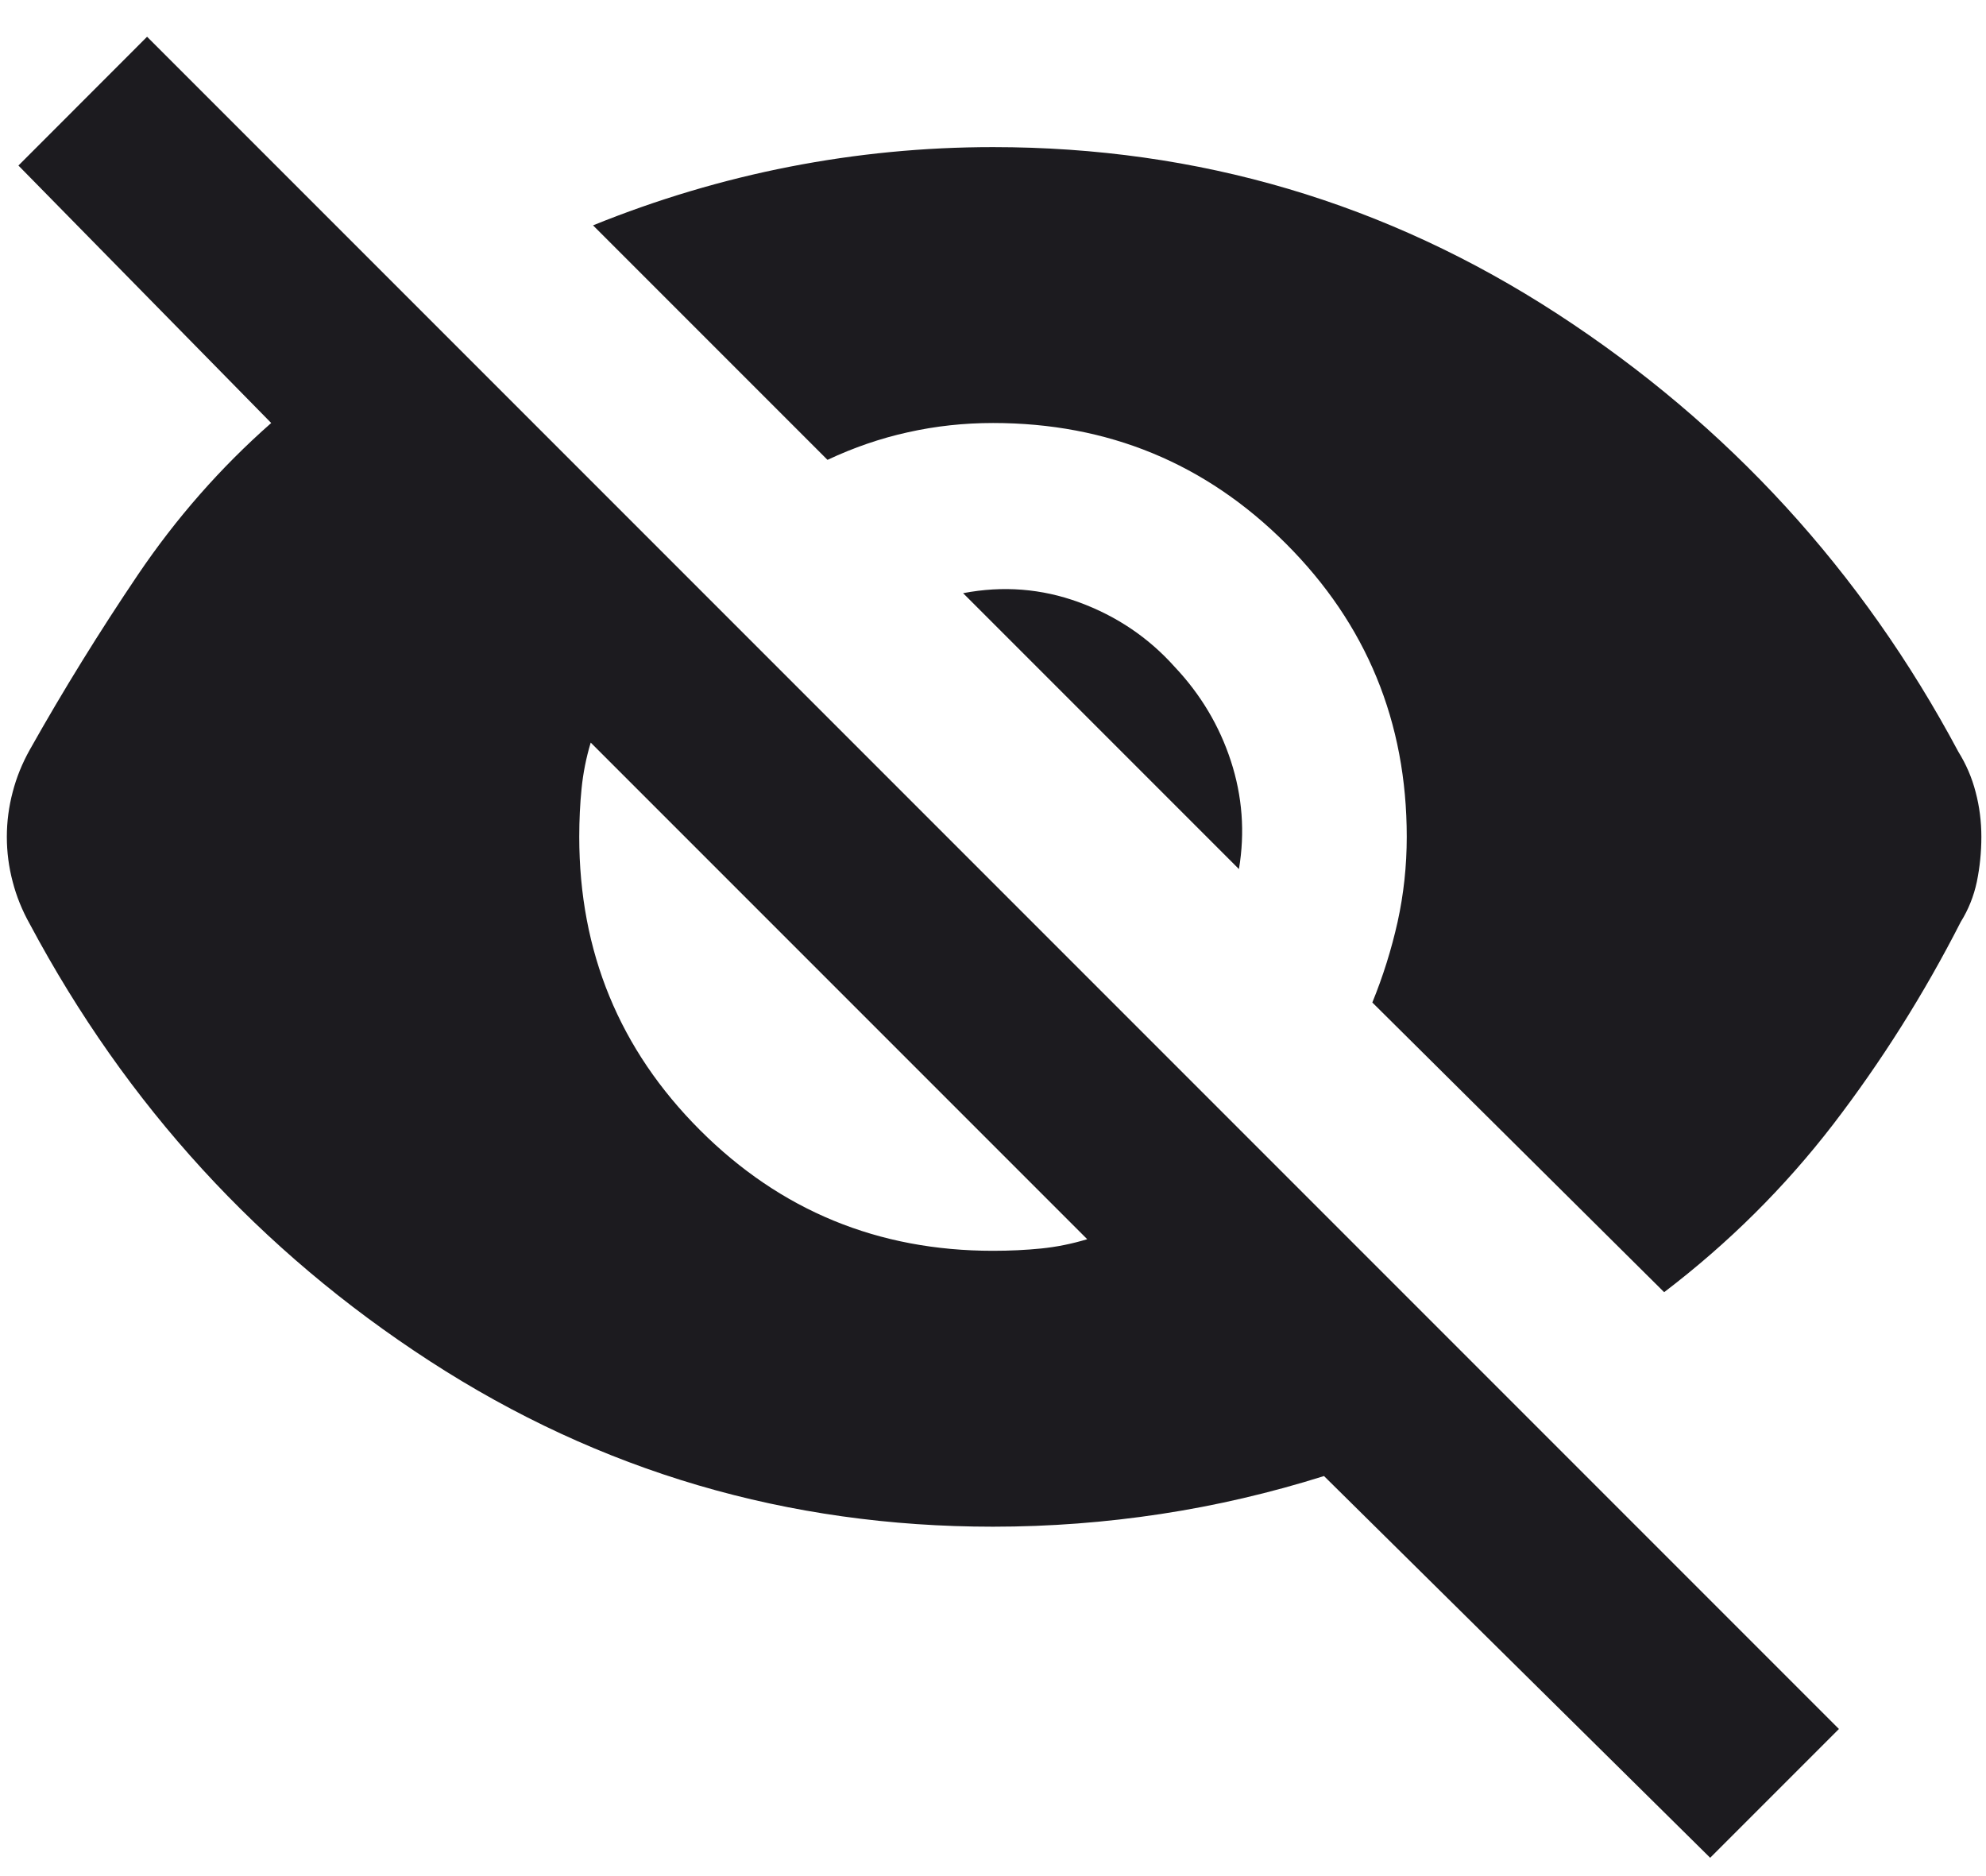 <svg width="18" height="17" viewBox="0 0 18 17" fill="none" xmlns="http://www.w3.org/2000/svg">
<path d="M15.5 16.834L12 13.375C11.514 13.528 11.021 13.643 10.521 13.719C10.021 13.795 9.514 13.834 9 13.834C7.139 13.834 5.438 13.334 3.896 12.334C2.354 11.334 1.146 10.014 0.271 8.375C0.201 8.25 0.149 8.122 0.115 7.99C0.08 7.858 0.062 7.722 0.062 7.583C0.062 7.445 0.08 7.309 0.115 7.177C0.149 7.045 0.201 6.917 0.271 6.792C0.576 6.25 0.903 5.722 1.25 5.208C1.597 4.695 2 4.236 2.458 3.833L0.167 1.5L1.333 0.333L16.667 15.667L15.5 16.834ZM9 11.334C9.153 11.334 9.299 11.327 9.438 11.313C9.576 11.299 9.715 11.271 9.854 11.229L5.354 6.729C5.312 6.868 5.285 7.007 5.271 7.146C5.257 7.285 5.25 7.431 5.25 7.583C5.25 8.625 5.615 9.511 6.344 10.24C7.073 10.969 7.958 11.334 9 11.334ZM15.083 11.709L12.438 9.084C12.535 8.847 12.611 8.604 12.667 8.354C12.722 8.104 12.75 7.847 12.75 7.583C12.75 6.542 12.385 5.656 11.656 4.927C10.927 4.198 10.042 3.833 9 3.833C8.736 3.833 8.479 3.861 8.229 3.917C7.979 3.972 7.736 4.056 7.5 4.167L5.375 2.042C5.958 1.806 6.552 1.629 7.156 1.511C7.76 1.393 8.375 1.333 9 1.333C10.861 1.333 12.566 1.837 14.115 2.844C15.663 3.851 16.875 5.174 17.75 6.813C17.819 6.924 17.872 7.045 17.906 7.177C17.941 7.309 17.958 7.445 17.958 7.583C17.958 7.722 17.944 7.858 17.917 7.99C17.889 8.122 17.84 8.243 17.771 8.354C17.438 9.007 17.052 9.618 16.615 10.188C16.177 10.757 15.667 11.264 15.083 11.709ZM11.229 7.875L8.729 5.375C9.09 5.306 9.441 5.333 9.781 5.458C10.121 5.583 10.41 5.778 10.646 6.042C10.882 6.292 11.052 6.577 11.156 6.896C11.26 7.215 11.285 7.542 11.229 7.875Z" fill="#1C1B1F"/>
</svg>

